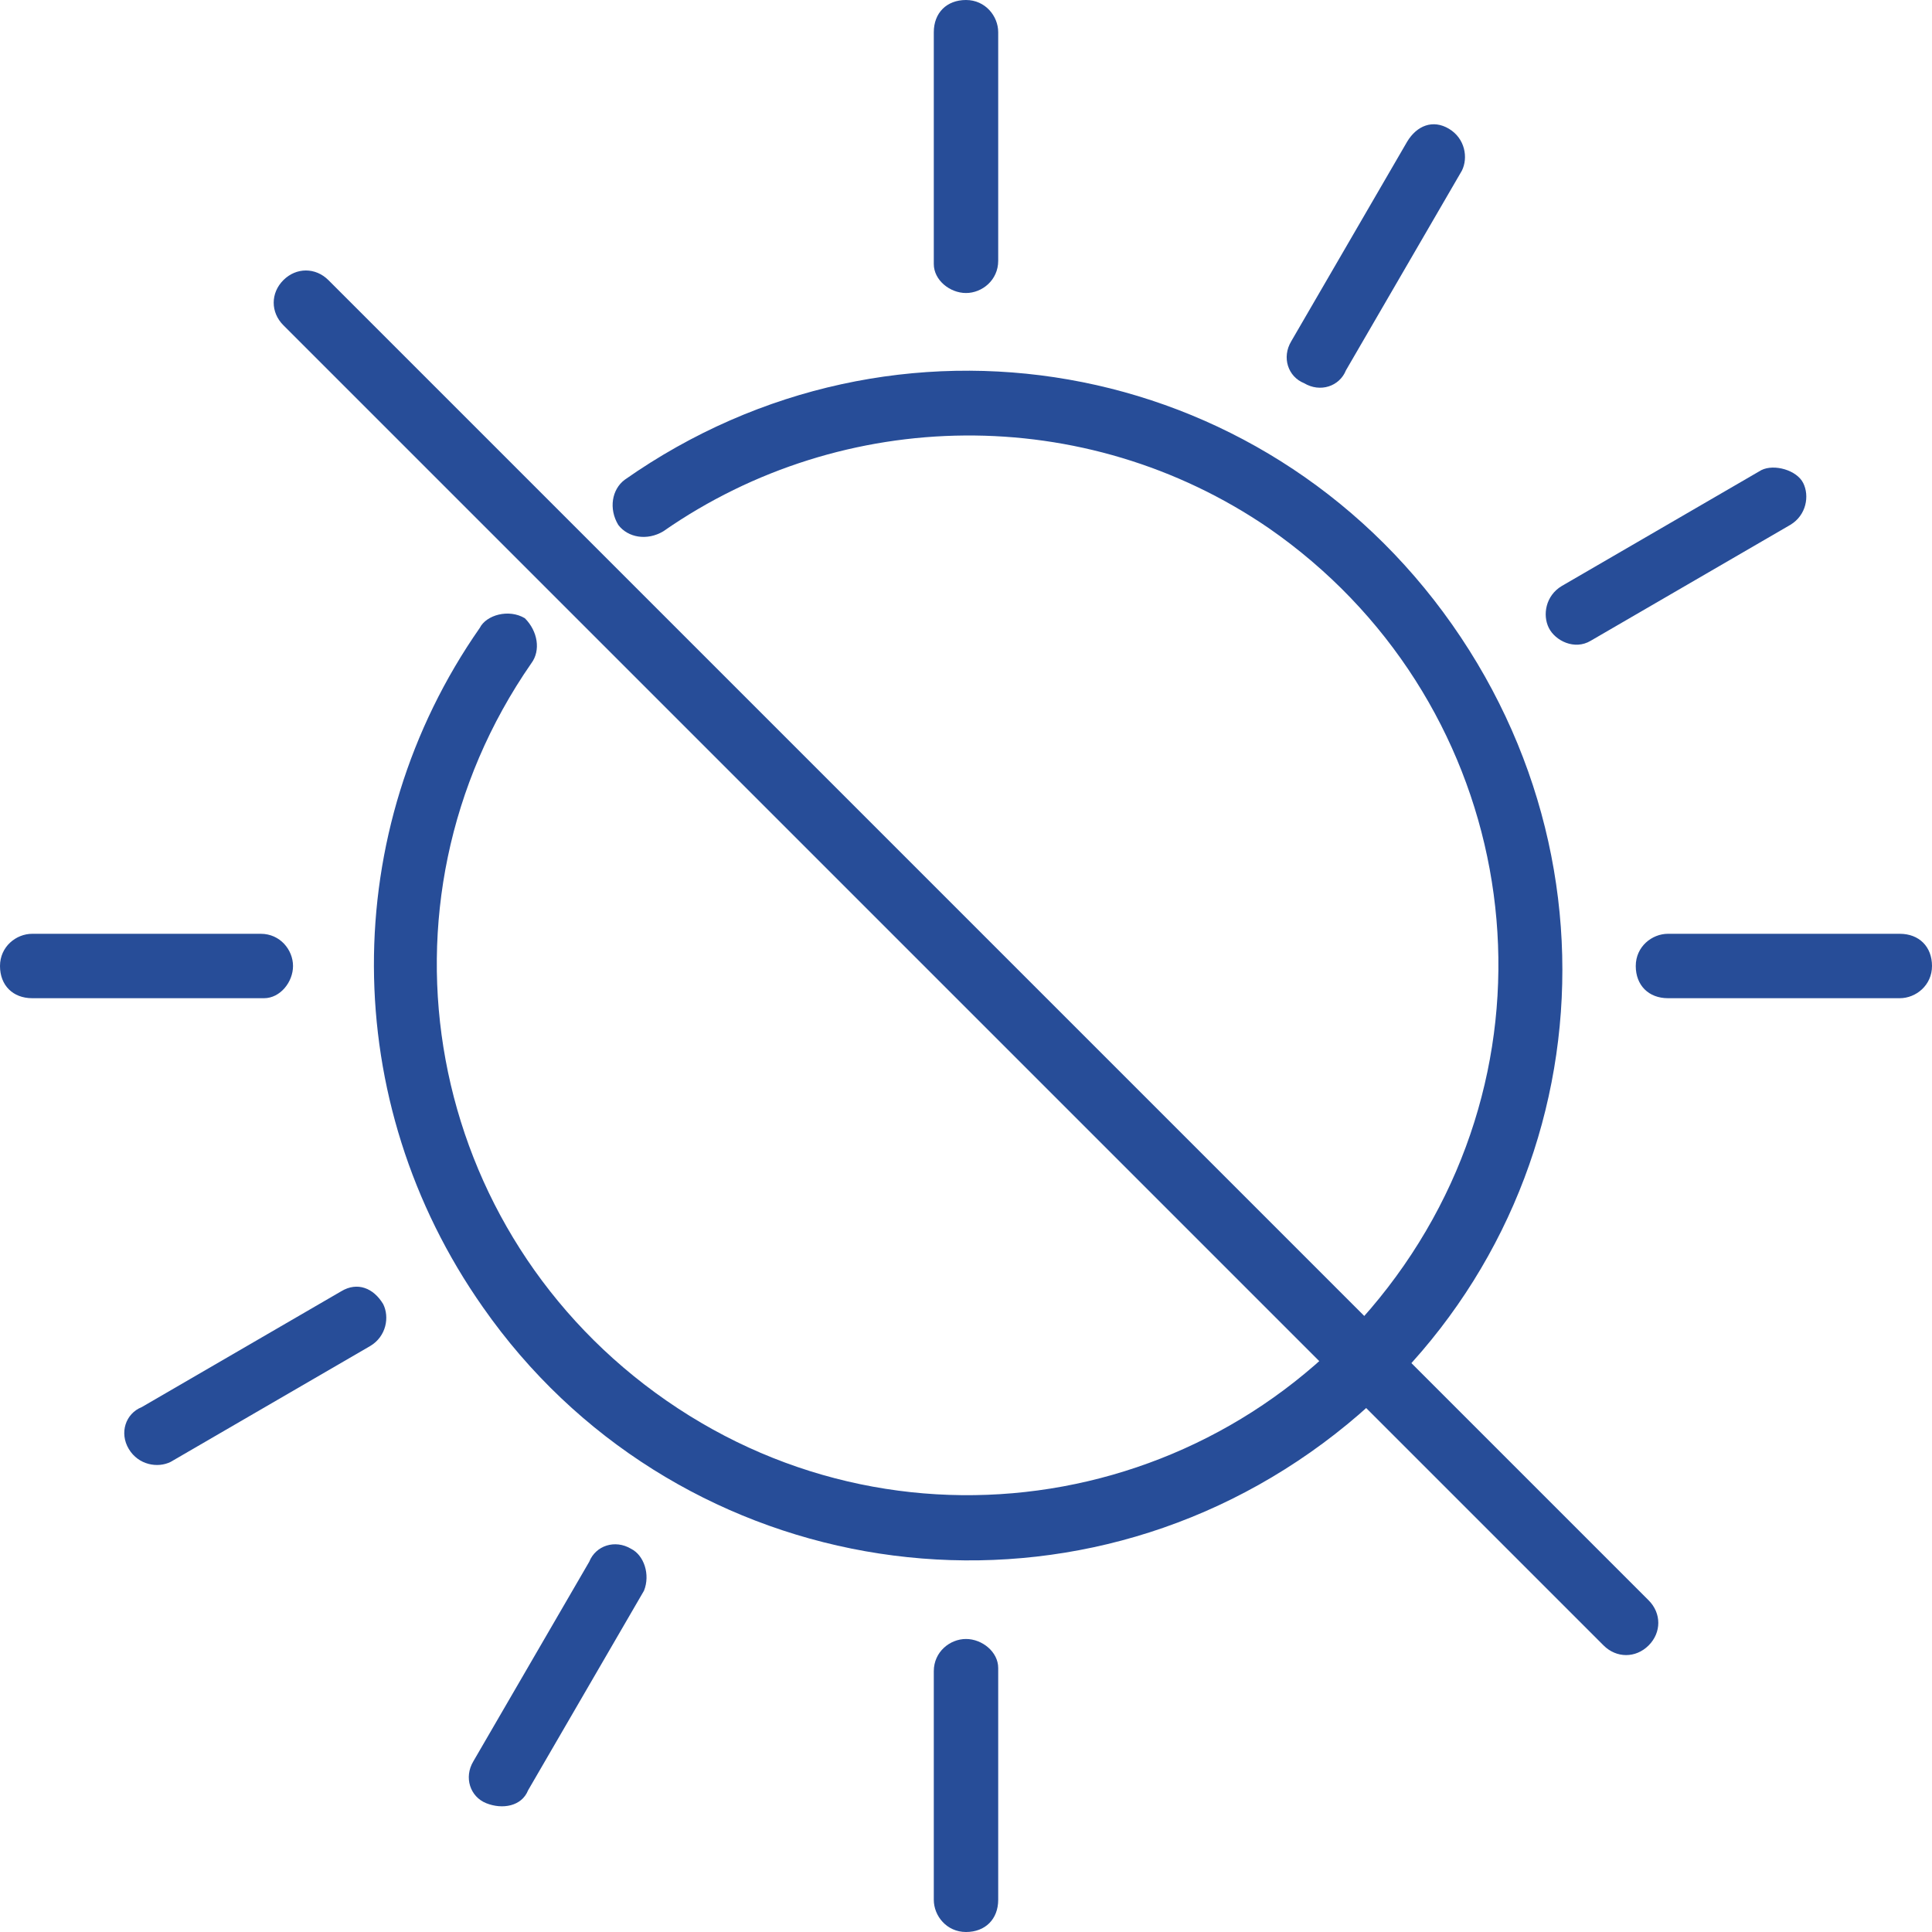 <svg height="60" viewBox="0 0 60 60" width="60" xmlns="http://www.w3.org/2000/svg"><g fill="#274d98"><path d="M14.9 19.5c-4.4 6.3-4.4 14.7.1 21.1 5.8 8.3 17.3 10.4 25.7 4.5S51 27.8 45.1 19.4 27.8 9 19.4 14.9c-.4.3-.5.9-.2 1.4.3.4.9.5 1.4.2 5.6-3.9 13.1-4 18.8-.1 7.5 5.2 9.4 15.4 4.2 22.9s-15.4 9.4-22.9 4.2-9.4-15.4-4.2-22.9c.3-.4.2-1-.2-1.4-.5-.3-1.2-.1-1.4.3"/><path d="M51.2 51.1c.4-.4.4-1 0-1.4l-41-41c-.4-.4-1-.4-1.4 0s-.4 1 0 1.4l41 41c.4.4 1 .4 1.4 0M30 9.1c.5 0 1-.4 1-1V1c0-.5-.4-1-1-1s-1 .4-1 1v7.2c0 .5.5.9 1 .9m19.4 10.8 6.2-3.6c.5-.3.6-.9.4-1.3s-.9-.6-1.3-.4l-6.2 3.6c-.5.3-.6.9-.4 1.3s.8.7 1.3.4m-8.9-8c.5.3 1.1.1 1.3-.4l3.6-6.2c.2-.4.1-1-.4-1.3s-1-.1-1.3.4l-3.6 6.2c-.3.5-.1 1.1.4 1.3M9.1 30c0-.5-.4-1-1-1H1c-.5 0-1 .4-1 1s.4 1 1 1h7.2c.5 0 .9-.5.9-1M59 29h-7.2c-.5 0-1 .4-1 1s.4 1 1 1H59c.5 0 1-.4 1-1s-.4-1-1-1M10.6 40.1l-6.2 3.6c-.5.2-.7.8-.4 1.3s.9.6 1.3.4l6.2-3.6c.5-.3.6-.9.4-1.3-.3-.5-.8-.7-1.3-.4M30 50.9c-.5 0-1 .4-1 1V59c0 .5.4 1 1 1s1-.4 1-1v-7.2c0-.5-.5-.9-1-.9m-10.4-2.8c-.5-.3-1.1-.1-1.3.4l-3.6 6.2c-.3.5-.1 1.1.4 1.3s1.1.1 1.3-.4l3.6-6.2c.2-.5 0-1.1-.4-1.3"/></g></svg>